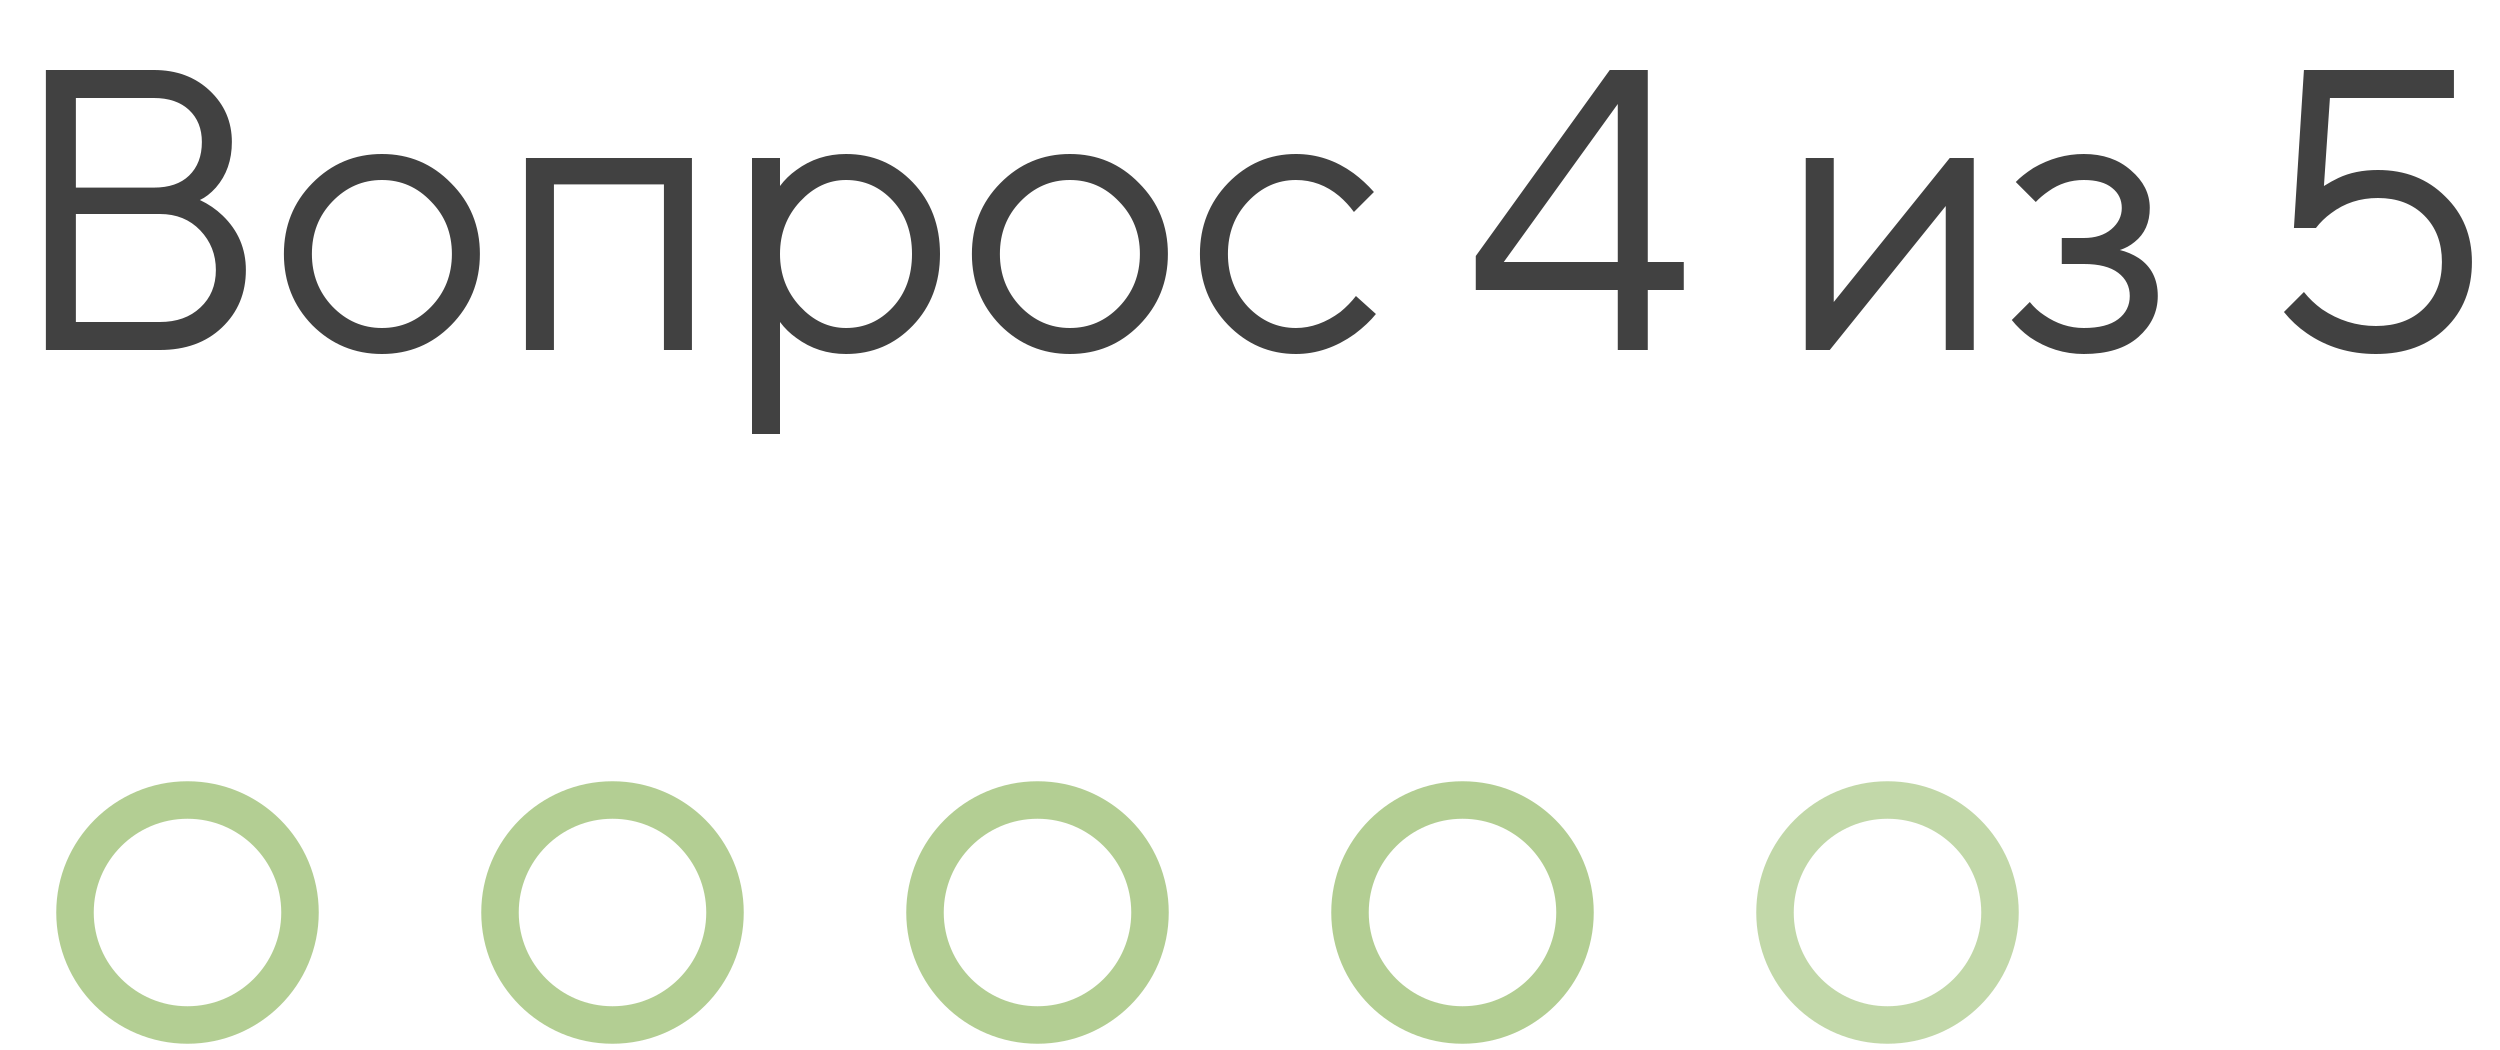 <svg width="100" height="42" viewBox="0 0 100 42" fill="none" xmlns="http://www.w3.org/2000/svg">
<path d="M1.835 14V2.8H6.155C7.062 2.8 7.809 3.077 8.395 3.632C8.982 4.187 9.275 4.869 9.275 5.68C9.275 6.405 9.062 7.013 8.635 7.504C8.422 7.739 8.209 7.904 7.995 8C8.337 8.16 8.641 8.368 8.907 8.624C9.526 9.221 9.835 9.947 9.835 10.8C9.835 11.728 9.515 12.496 8.875 13.104C8.246 13.701 7.419 14 6.395 14H1.835ZM3.035 7.504H6.155C6.763 7.504 7.233 7.344 7.563 7.024C7.905 6.693 8.075 6.245 8.075 5.68C8.075 5.147 7.905 4.72 7.563 4.4C7.222 4.08 6.753 3.92 6.155 3.92H3.035V7.504ZM3.035 12.88H6.395C7.067 12.88 7.606 12.688 8.011 12.304C8.427 11.92 8.635 11.419 8.635 10.8C8.635 10.181 8.427 9.653 8.011 9.216C7.595 8.779 7.057 8.56 6.395 8.56H3.035V12.88ZM18.044 13.008C17.287 13.776 16.364 14.16 15.276 14.16C14.188 14.16 13.26 13.776 12.492 13.008C11.735 12.229 11.356 11.28 11.356 10.16C11.356 9.04 11.735 8.096 12.492 7.328C13.26 6.549 14.188 6.16 15.276 6.16C16.364 6.16 17.287 6.549 18.044 7.328C18.812 8.096 19.196 9.04 19.196 10.16C19.196 11.28 18.812 12.229 18.044 13.008ZM13.292 12.256C13.847 12.832 14.508 13.12 15.276 13.12C16.044 13.12 16.7 12.837 17.244 12.272C17.799 11.696 18.076 10.992 18.076 10.16C18.076 9.328 17.799 8.629 17.244 8.064C16.7 7.488 16.044 7.2 15.276 7.2C14.508 7.2 13.847 7.488 13.292 8.064C12.748 8.629 12.476 9.328 12.476 10.16C12.476 10.981 12.748 11.68 13.292 12.256ZM21.037 14V6.32H27.677V14H26.557V7.376H22.157V14H21.037ZM30.08 17.36V6.32H31.2V7.44C31.382 7.195 31.6 6.981 31.856 6.8C32.432 6.373 33.094 6.16 33.84 6.16C34.896 6.16 35.787 6.539 36.512 7.296C37.238 8.053 37.6 9.008 37.6 10.16C37.6 11.312 37.238 12.267 36.512 13.024C35.787 13.781 34.896 14.16 33.84 14.16C33.094 14.16 32.432 13.947 31.856 13.52C31.6 13.339 31.382 13.125 31.2 12.88V17.36H30.08ZM33.84 13.12C34.576 13.12 35.2 12.843 35.712 12.288C36.224 11.733 36.48 11.024 36.48 10.16C36.48 9.296 36.224 8.587 35.712 8.032C35.2 7.477 34.576 7.2 33.84 7.2C33.147 7.2 32.534 7.488 32 8.064C31.467 8.64 31.2 9.339 31.2 10.16C31.2 10.981 31.467 11.68 32 12.256C32.534 12.832 33.147 13.12 33.84 13.12ZM45.564 13.008C44.807 13.776 43.884 14.16 42.796 14.16C41.708 14.16 40.78 13.776 40.012 13.008C39.255 12.229 38.876 11.28 38.876 10.16C38.876 9.04 39.255 8.096 40.012 7.328C40.78 6.549 41.708 6.16 42.796 6.16C43.884 6.16 44.807 6.549 45.564 7.328C46.332 8.096 46.716 9.04 46.716 10.16C46.716 11.28 46.332 12.229 45.564 13.008ZM40.812 12.256C41.367 12.832 42.028 13.12 42.796 13.12C43.564 13.12 44.22 12.837 44.764 12.272C45.319 11.696 45.596 10.992 45.596 10.16C45.596 9.328 45.319 8.629 44.764 8.064C44.22 7.488 43.564 7.2 42.796 7.2C42.028 7.2 41.367 7.488 40.812 8.064C40.268 8.629 39.996 9.328 39.996 10.16C39.996 10.981 40.268 11.68 40.812 12.256ZM54.237 11.84L55.037 12.56C54.824 12.827 54.541 13.093 54.189 13.36C53.443 13.893 52.658 14.16 51.837 14.16C50.781 14.16 49.874 13.771 49.117 12.992C48.37 12.213 47.997 11.269 47.997 10.16C47.997 9.051 48.37 8.107 49.117 7.328C49.874 6.549 50.781 6.16 51.837 6.16C52.669 6.16 53.437 6.416 54.141 6.928C54.429 7.141 54.701 7.392 54.957 7.68L54.157 8.48C53.986 8.245 53.789 8.032 53.565 7.84C53.053 7.413 52.477 7.2 51.837 7.2C51.101 7.2 50.461 7.488 49.917 8.064C49.384 8.629 49.117 9.328 49.117 10.16C49.117 10.992 49.384 11.696 49.917 12.272C50.461 12.837 51.101 13.12 51.837 13.12C52.445 13.12 53.037 12.907 53.613 12.48C53.858 12.277 54.066 12.064 54.237 11.84ZM59.031 11.6V10.24L64.391 2.8H65.911V10.48H67.351V11.6H65.911V14H64.711V11.6H59.031ZM60.151 10.48H64.711V4.16L60.151 10.48ZM72.23 14V6.32H73.35V12.08L77.99 6.32H78.95V14H77.83V8.24L73.19 14H72.23ZM80.471 12.8L81.191 12.08C81.362 12.293 81.554 12.469 81.767 12.608C82.258 12.949 82.786 13.12 83.351 13.12C83.959 13.12 84.418 13.003 84.727 12.768C85.036 12.533 85.191 12.224 85.191 11.84C85.191 11.456 85.036 11.147 84.727 10.912C84.418 10.677 83.959 10.56 83.351 10.56H82.471V9.52H83.351C83.81 9.52 84.178 9.403 84.455 9.168C84.732 8.933 84.871 8.651 84.871 8.32C84.871 7.989 84.743 7.723 84.487 7.52C84.231 7.307 83.852 7.2 83.351 7.2C82.828 7.2 82.359 7.349 81.943 7.648C81.74 7.787 81.57 7.931 81.431 8.08L80.631 7.28C80.791 7.109 81.026 6.923 81.335 6.72C81.975 6.347 82.647 6.16 83.351 6.16C84.119 6.16 84.748 6.379 85.239 6.816C85.74 7.243 85.991 7.744 85.991 8.32C85.991 8.907 85.788 9.36 85.383 9.68C85.202 9.829 85.004 9.936 84.791 10C85.058 10.064 85.308 10.171 85.543 10.32C86.055 10.661 86.311 11.168 86.311 11.84C86.311 12.48 86.05 13.029 85.527 13.488C85.015 13.936 84.29 14.16 83.351 14.16C82.572 14.16 81.852 13.936 81.191 13.488C80.914 13.285 80.674 13.056 80.471 12.8ZM91.357 12.48L92.157 11.68C92.36 11.936 92.6 12.165 92.877 12.368C93.538 12.816 94.258 13.04 95.037 13.04C95.837 13.04 96.477 12.805 96.957 12.336C97.437 11.867 97.677 11.248 97.677 10.48C97.677 9.712 97.442 9.093 96.973 8.624C96.504 8.155 95.885 7.92 95.117 7.92C94.403 7.92 93.778 8.123 93.245 8.528C93.01 8.699 92.808 8.896 92.637 9.12H91.757L92.157 2.8H98.157V3.92H93.197L92.957 7.44C93.16 7.312 93.352 7.205 93.533 7.12C93.981 6.907 94.509 6.8 95.117 6.8C96.205 6.8 97.101 7.152 97.805 7.856C98.52 8.549 98.877 9.424 98.877 10.48C98.877 11.568 98.525 12.453 97.821 13.136C97.117 13.819 96.189 14.16 95.037 14.16C93.992 14.16 93.069 13.883 92.269 13.328C91.928 13.093 91.624 12.811 91.357 12.48Z" fill="#414141"/>
<path d="M7.5 41C9.985 41 12 38.985 12 36.5C12 34.015 9.985 32 7.5 32C5.015 32 3 34.015 3 36.5C3 38.985 5.015 41 7.5 41Z" stroke="#B3CE93" stroke-width="1.5"/>
<path d="M24.5 41C26.985 41 29 38.985 29 36.5C29 34.015 26.985 32 24.5 32C22.015 32 20 34.015 20 36.5C20 38.985 22.015 41 24.5 41Z" stroke="#B3CE93" stroke-width="1.5"/>
<path d="M41.5 41C43.985 41 46 38.985 46 36.5C46 34.015 43.985 32 41.5 32C39.015 32 37 34.015 37 36.5C37 38.985 39.015 41 41.5 41Z" stroke="#B3CE93" stroke-width="1.5"/>
<path d="M58.5 41C60.985 41 63 38.985 63 36.5C63 34.015 60.985 32 58.5 32C56.015 32 54 34.015 54 36.5C54 38.985 56.015 41 58.5 41Z" stroke="#B3CE93" stroke-width="1.5"/>
<path d="M75.5 41C77.985 41 80 38.985 80 36.5C80 34.015 77.985 32 75.5 32C73.015 32 71 34.015 71 36.5C71 38.985 73.015 41 75.5 41Z" stroke="#B3CE93" stroke-opacity="0.8" stroke-width="1.5"/>
</svg>
